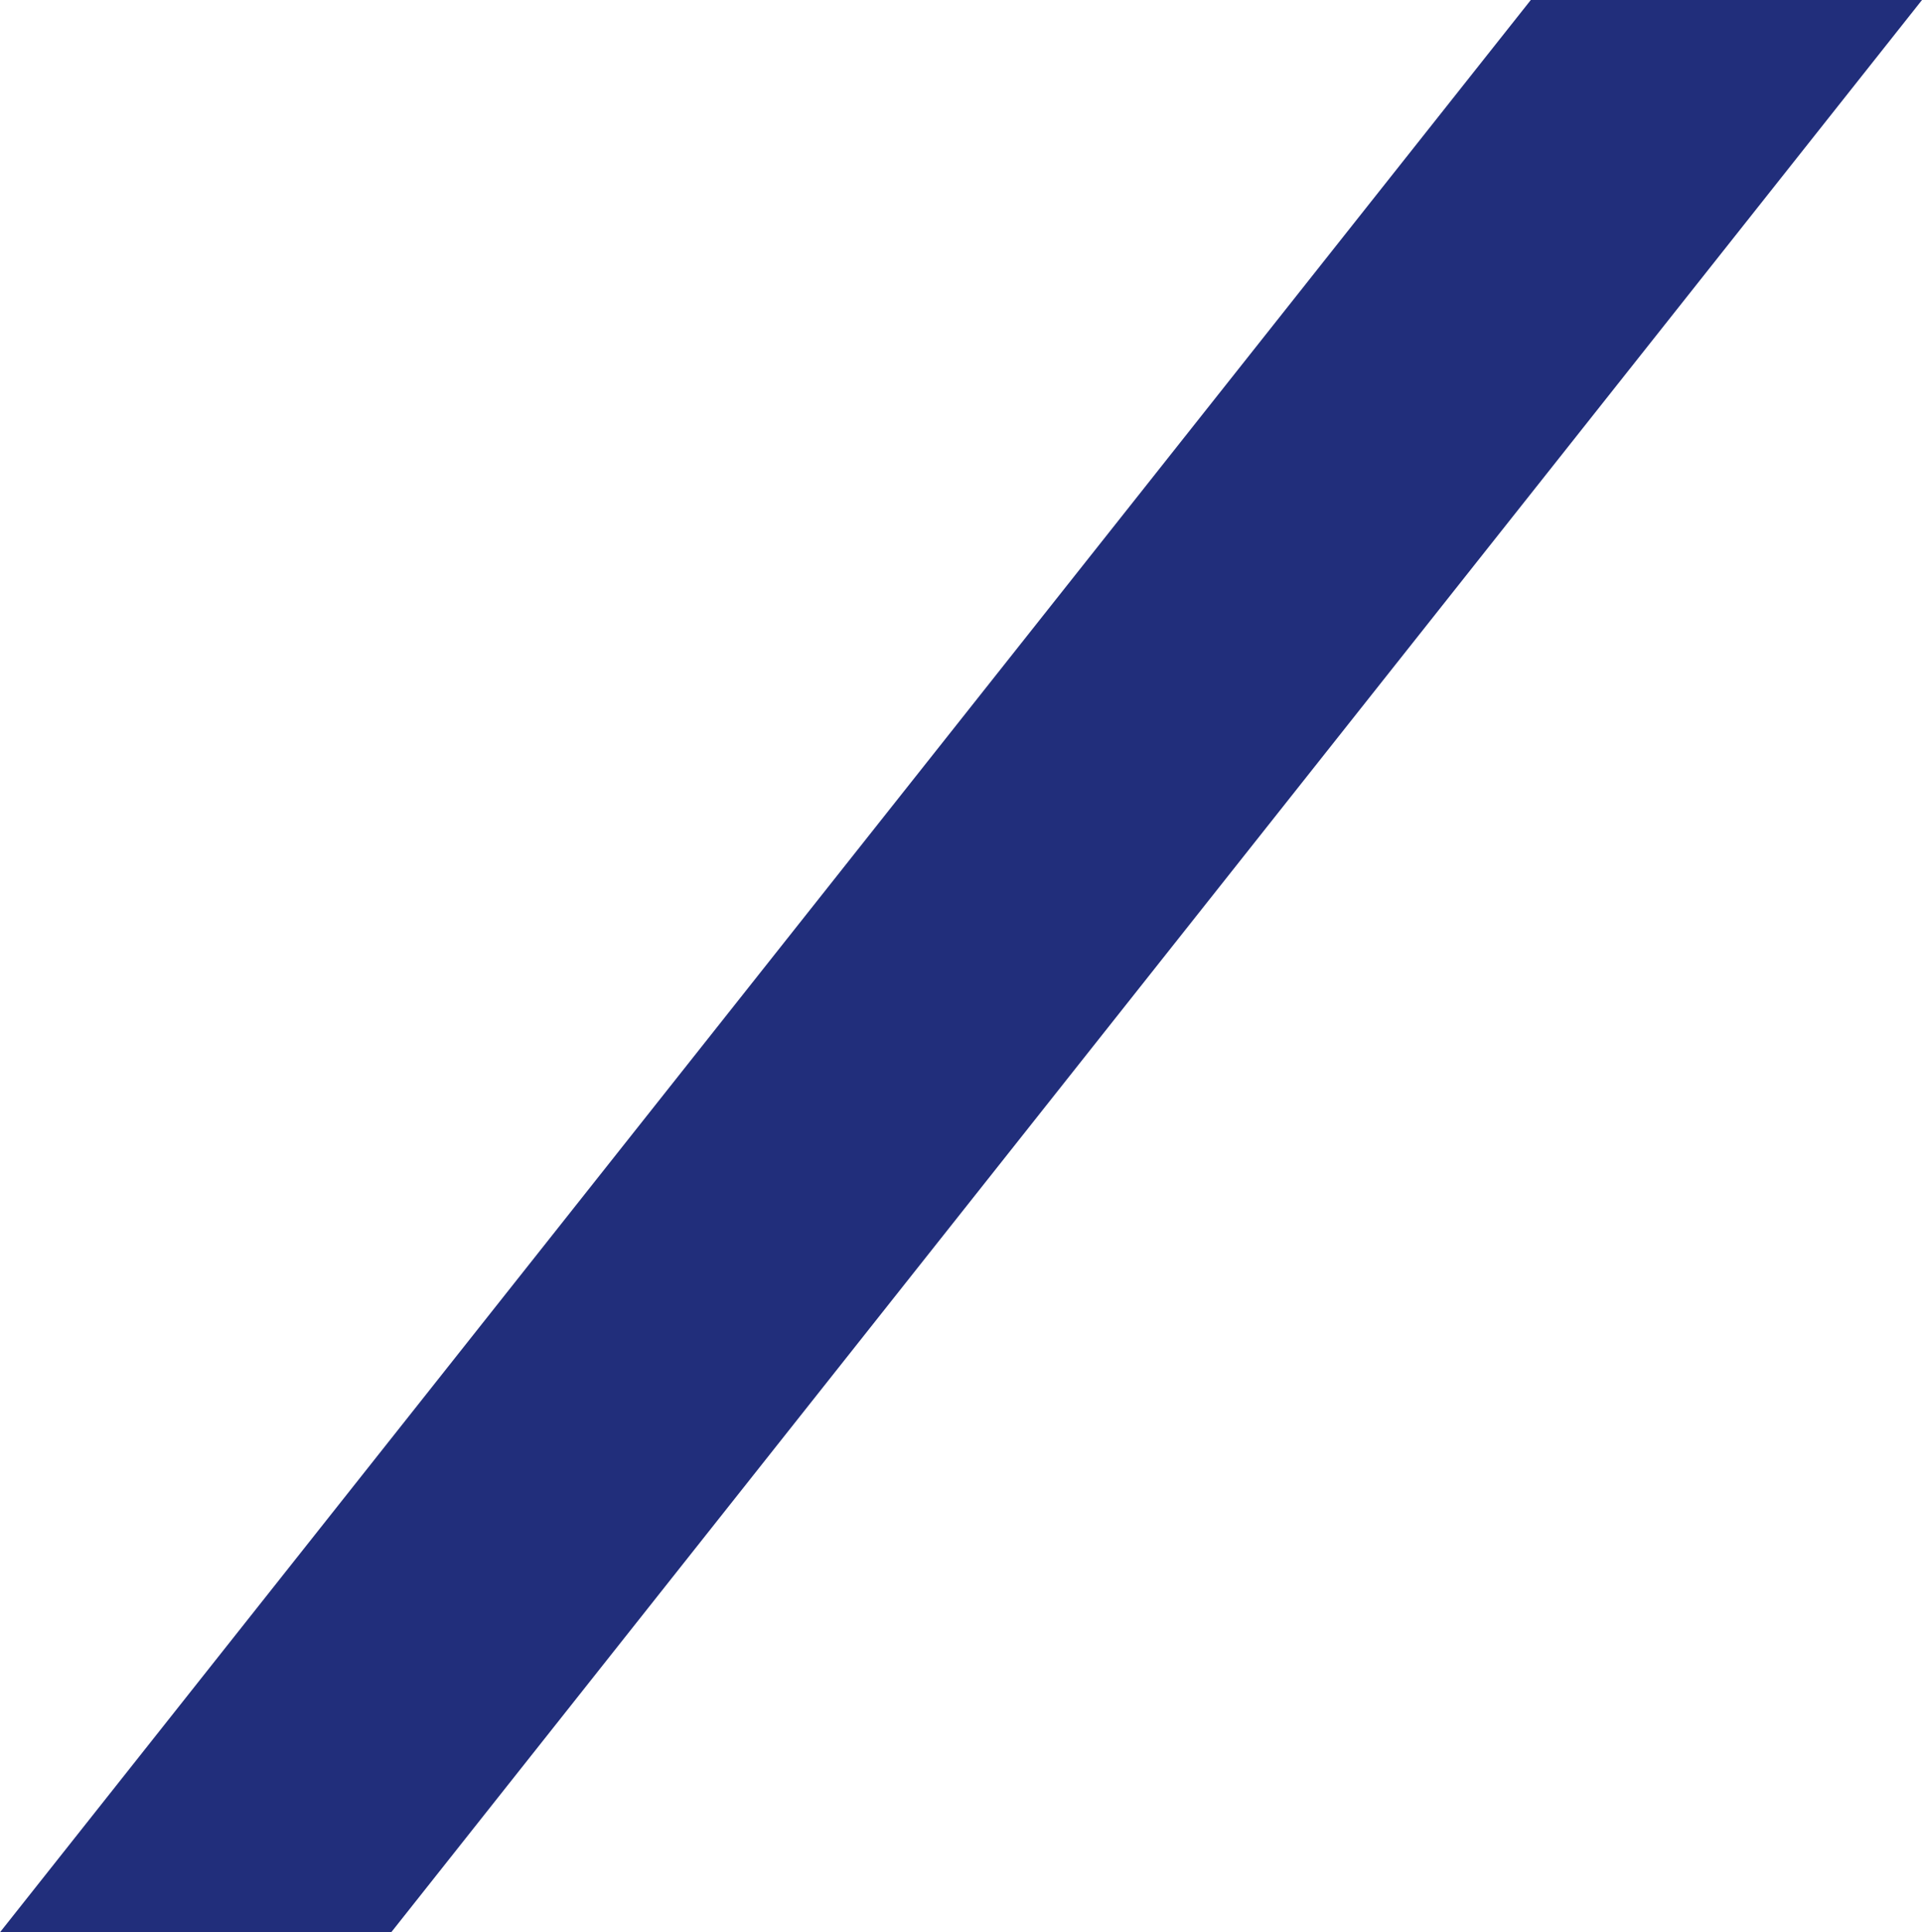 <svg xmlns="http://www.w3.org/2000/svg" width="574.814" height="577.888" viewBox="0 0 574.814 577.888">
  <path id="Path_89414" data-name="Path 89414" d="M-30,0H87L-370.814,577.888h-117Z" transform="translate(487.814)" fill="#212e7b"/>
</svg>
